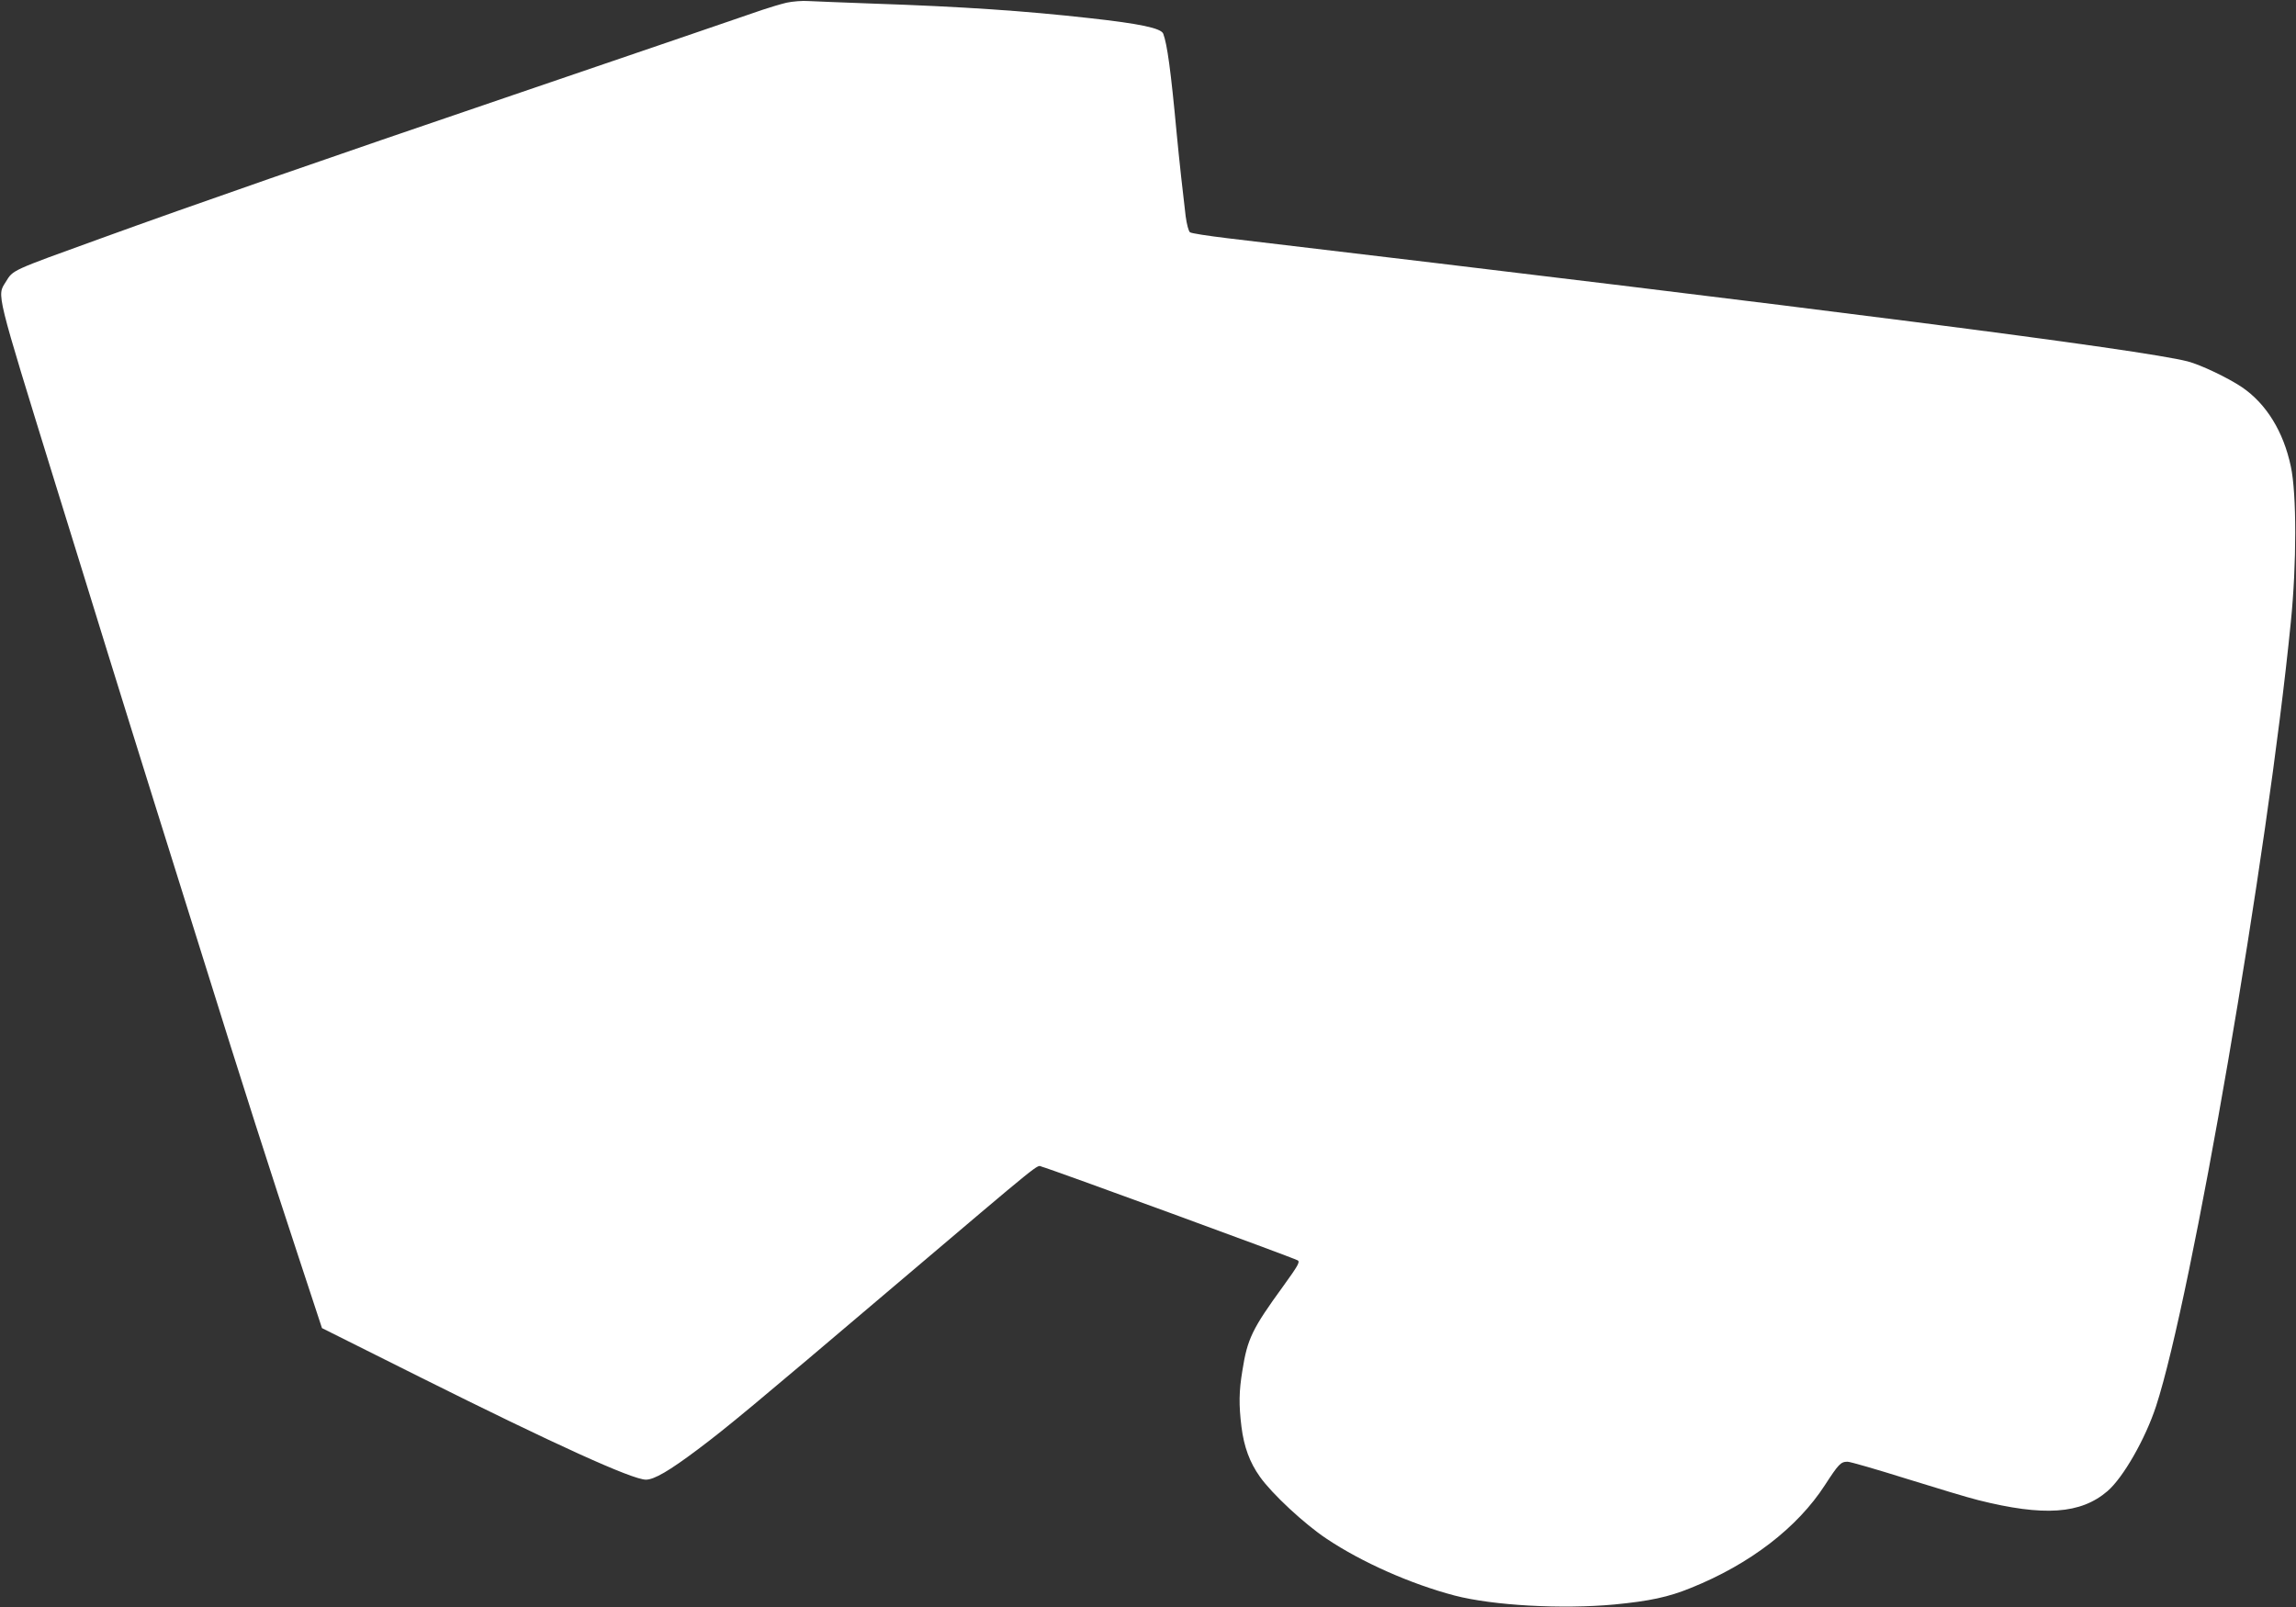<?xml version="1.0" standalone="no"?>
<!DOCTYPE svg PUBLIC "-//W3C//DTD SVG 20010904//EN"
 "http://www.w3.org/TR/2001/REC-SVG-20010904/DTD/svg10.dtd">
<svg version="1.0" xmlns="http://www.w3.org/2000/svg"
 width="1280pt" height="896pt" viewBox="0 0 1280 896"
 preserveAspectRatio="xMidYMid meet">
<rect x="0" y="0" width="1280" height="896" fill="#333333" stroke="none"/>
<g transform="translate(0,896) scale(0.1,-0.1)"
fill="#ffffff" stroke="none">
<path d="M4385 8945 c-33 -8 -94 -26 -135 -40 -77 -27 -619 -212 -1387 -474
-1061 -361 -1788 -614 -2303 -801 -503 -182 -486 -174 -528 -242 -49 -79 -59
-38 276 -1123 94 -302 227 -734 297 -960 70 -225 185 -596 256 -822 71 -227
188 -601 260 -830 240 -770 384 -1218 544 -1703 l130 -395 544 -272 c753 -376
1186 -573 1262 -573 46 0 130 49 291 170 161 121 300 236 1088 905 862 731
797 678 828 670 48 -12 1398 -506 1426 -522 15 -8 3 -29 -80 -144 -173 -238
-200 -293 -228 -472 -19 -114 -20 -190 -5 -312 14 -112 46 -199 103 -279 67
-95 249 -264 371 -345 197 -132 471 -253 714 -317 215 -56 599 -77 891 -50
196 19 301 41 428 93 328 132 593 336 746 573 76 117 88 130 126 130 15 0 163
-43 329 -95 167 -52 346 -106 399 -119 366 -92 572 -78 721 50 88 76 211 291
271 474 199 610 622 3068 751 4370 33 324 33 720 0 870 -41 194 -137 349 -272
441 -79 53 -230 125 -303 144 -258 66 -2030 293 -5355 687 -107 13 -200 27
-207 33 -8 6 -18 45 -24 89 -14 114 -37 323 -50 461 -33 355 -53 498 -75 557
-12 31 -130 56 -412 87 -357 40 -703 64 -1208 81 -159 6 -319 12 -355 14 -36
3 -92 -2 -125 -9z"/>
</g>
</svg>
